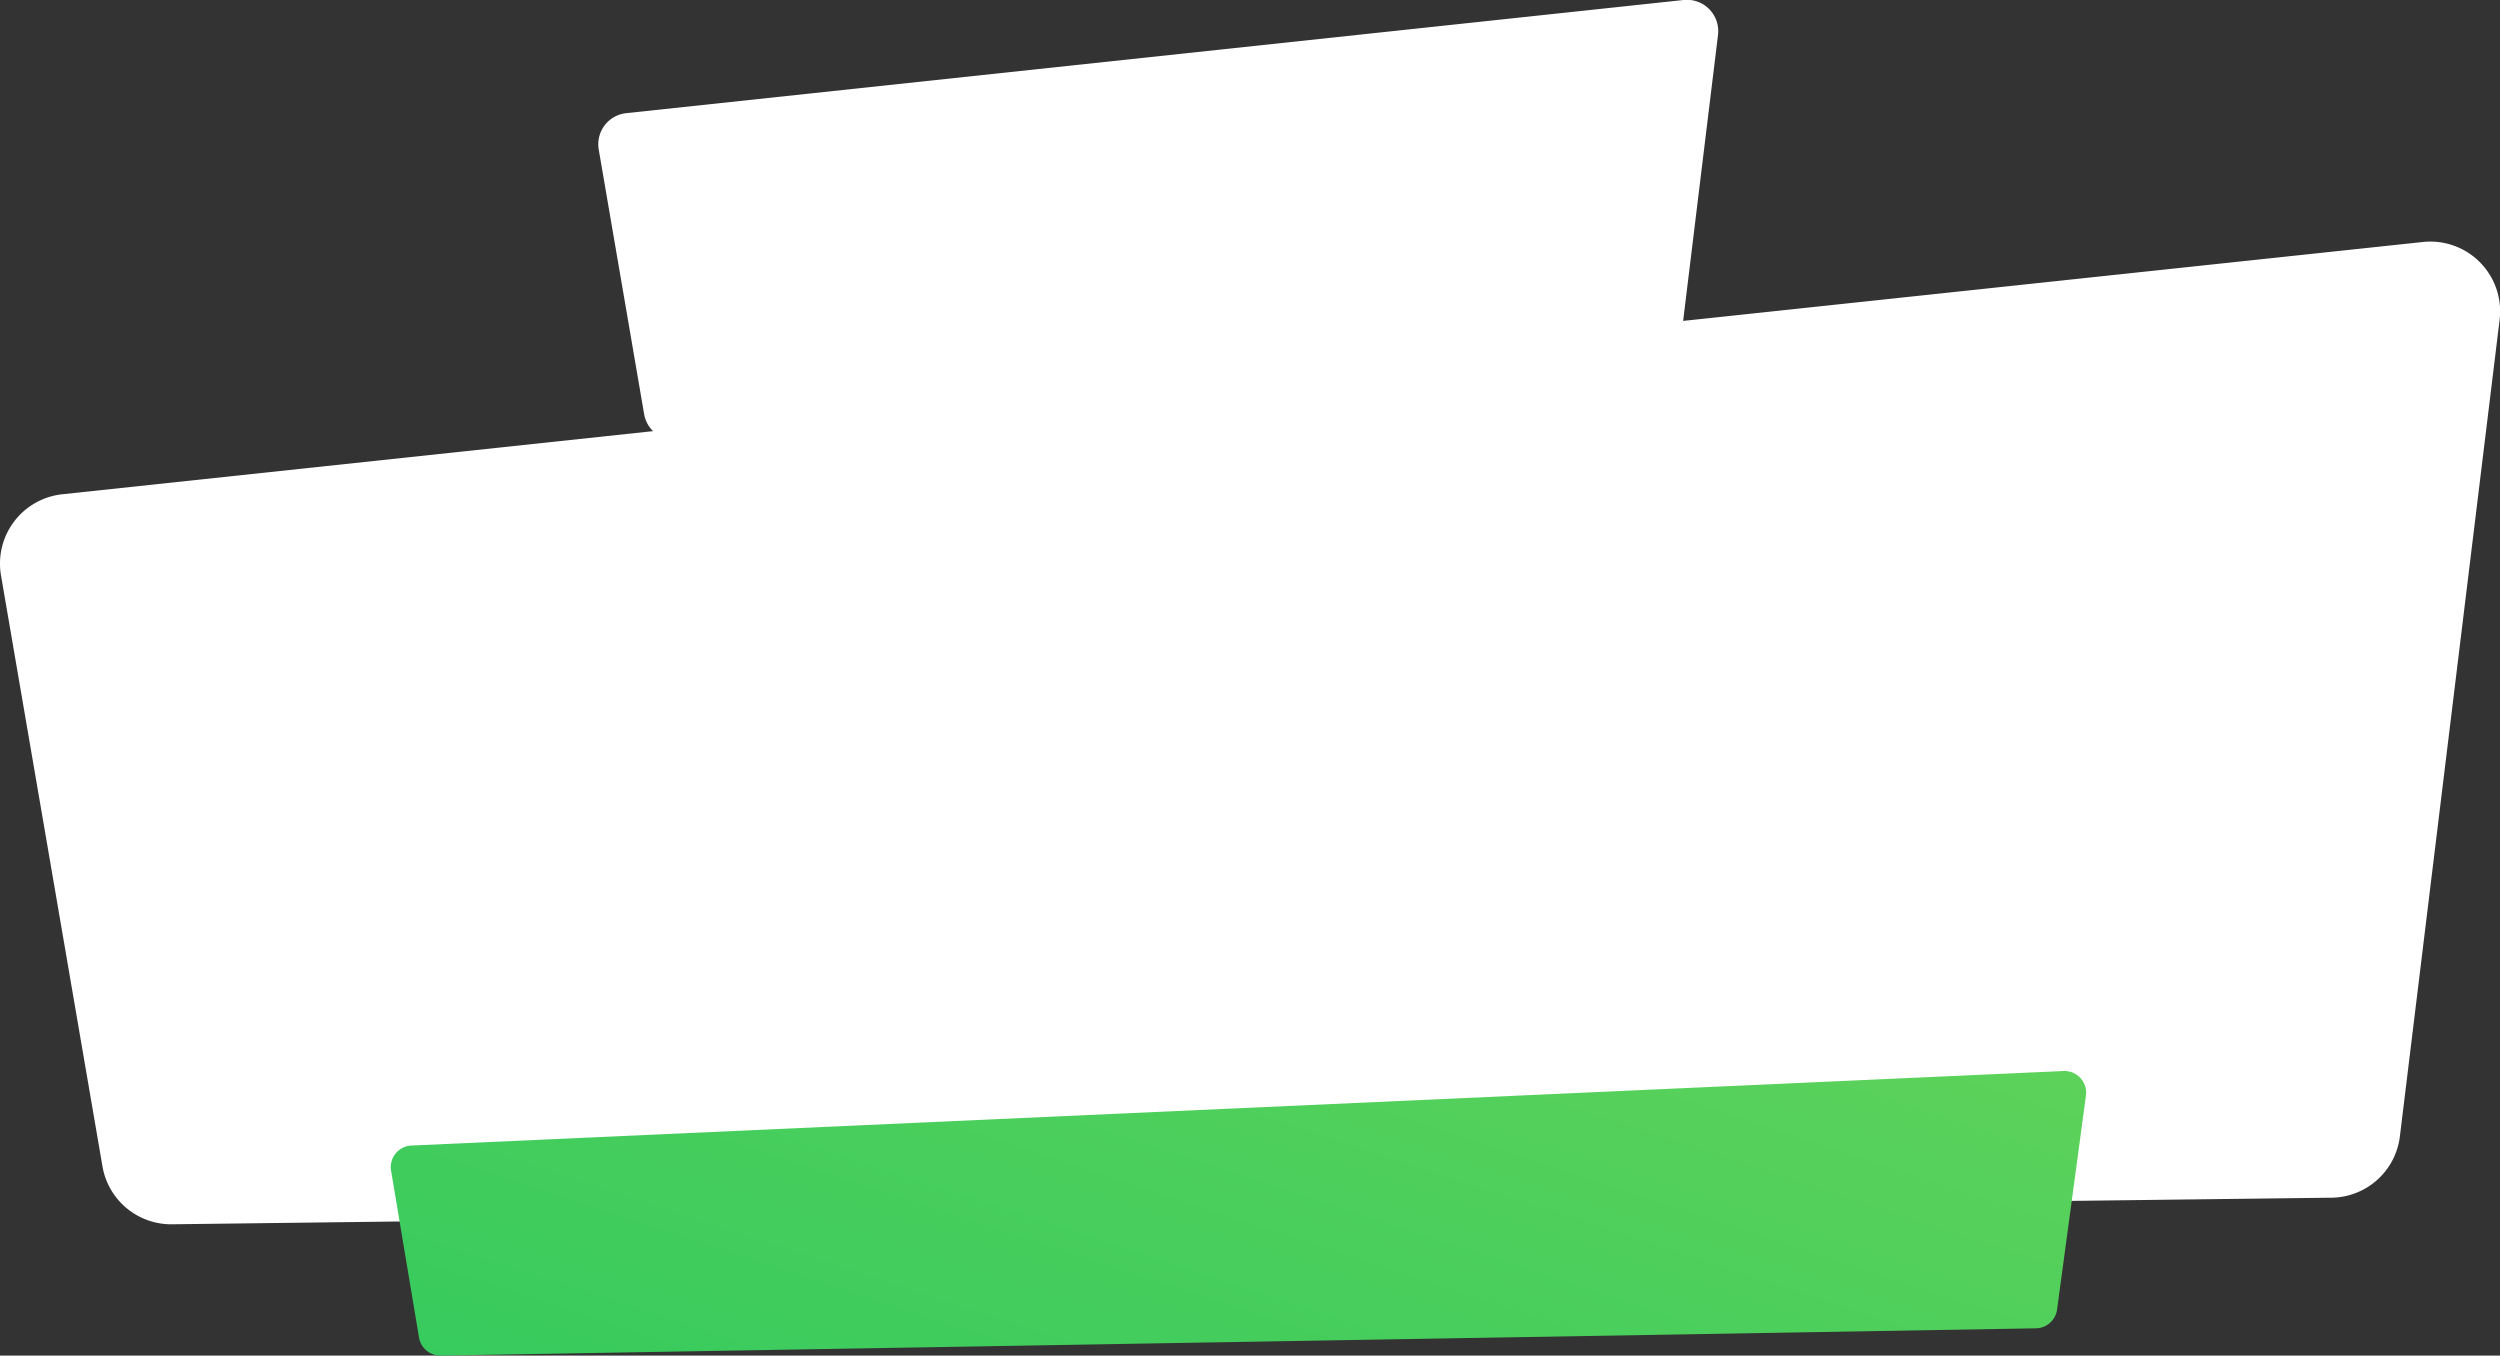 <?xml version="1.0" encoding="UTF-8" standalone="no"?><svg xmlns="http://www.w3.org/2000/svg" fill="#000000" height="194.31" viewBox="0 0 358.35 194.31" width="358.35"><rect x="0" y="0" width="358.35" height="194.31" fill="#333333" stroke="none"/><defs><linearGradient gradientUnits="userSpaceOnUse" id="a" x1="106.97" x2="226.03" y1="385.59" y2="23.5"><stop offset="0" stop-color="#00bf63"/><stop offset="1" stop-color="#7ed957"/></linearGradient></defs><g data-name="Layer 2"><g><path d="M347.27,34.69,241.26,46l5-41a4.49,4.49,0,0,0-4.94-5L89.77,16.22a4.48,4.48,0,0,0-3.94,5.26l6.51,37.94a4.5,4.5,0,0,0,1.27,2.38L9,70.84A10,10,0,0,0,.16,82.58L14.7,167.26a10,10,0,0,0,9.85,8.23L334,171.68a10,10,0,0,0,10-8.8l14.29-117A10,10,0,0,0,347.27,34.69Z" fill="#ffffff"/><path d="M59,164.2l236.78-10.68a3.11,3.11,0,0,1,3.22,3.53l-4.14,30.66a3.11,3.11,0,0,1-3,2.69L63.18,194.31a3.1,3.1,0,0,1-3.12-2.6l-4-23.89A3.1,3.1,0,0,1,59,164.2Z" fill="url(#a)"/></g></g></svg>